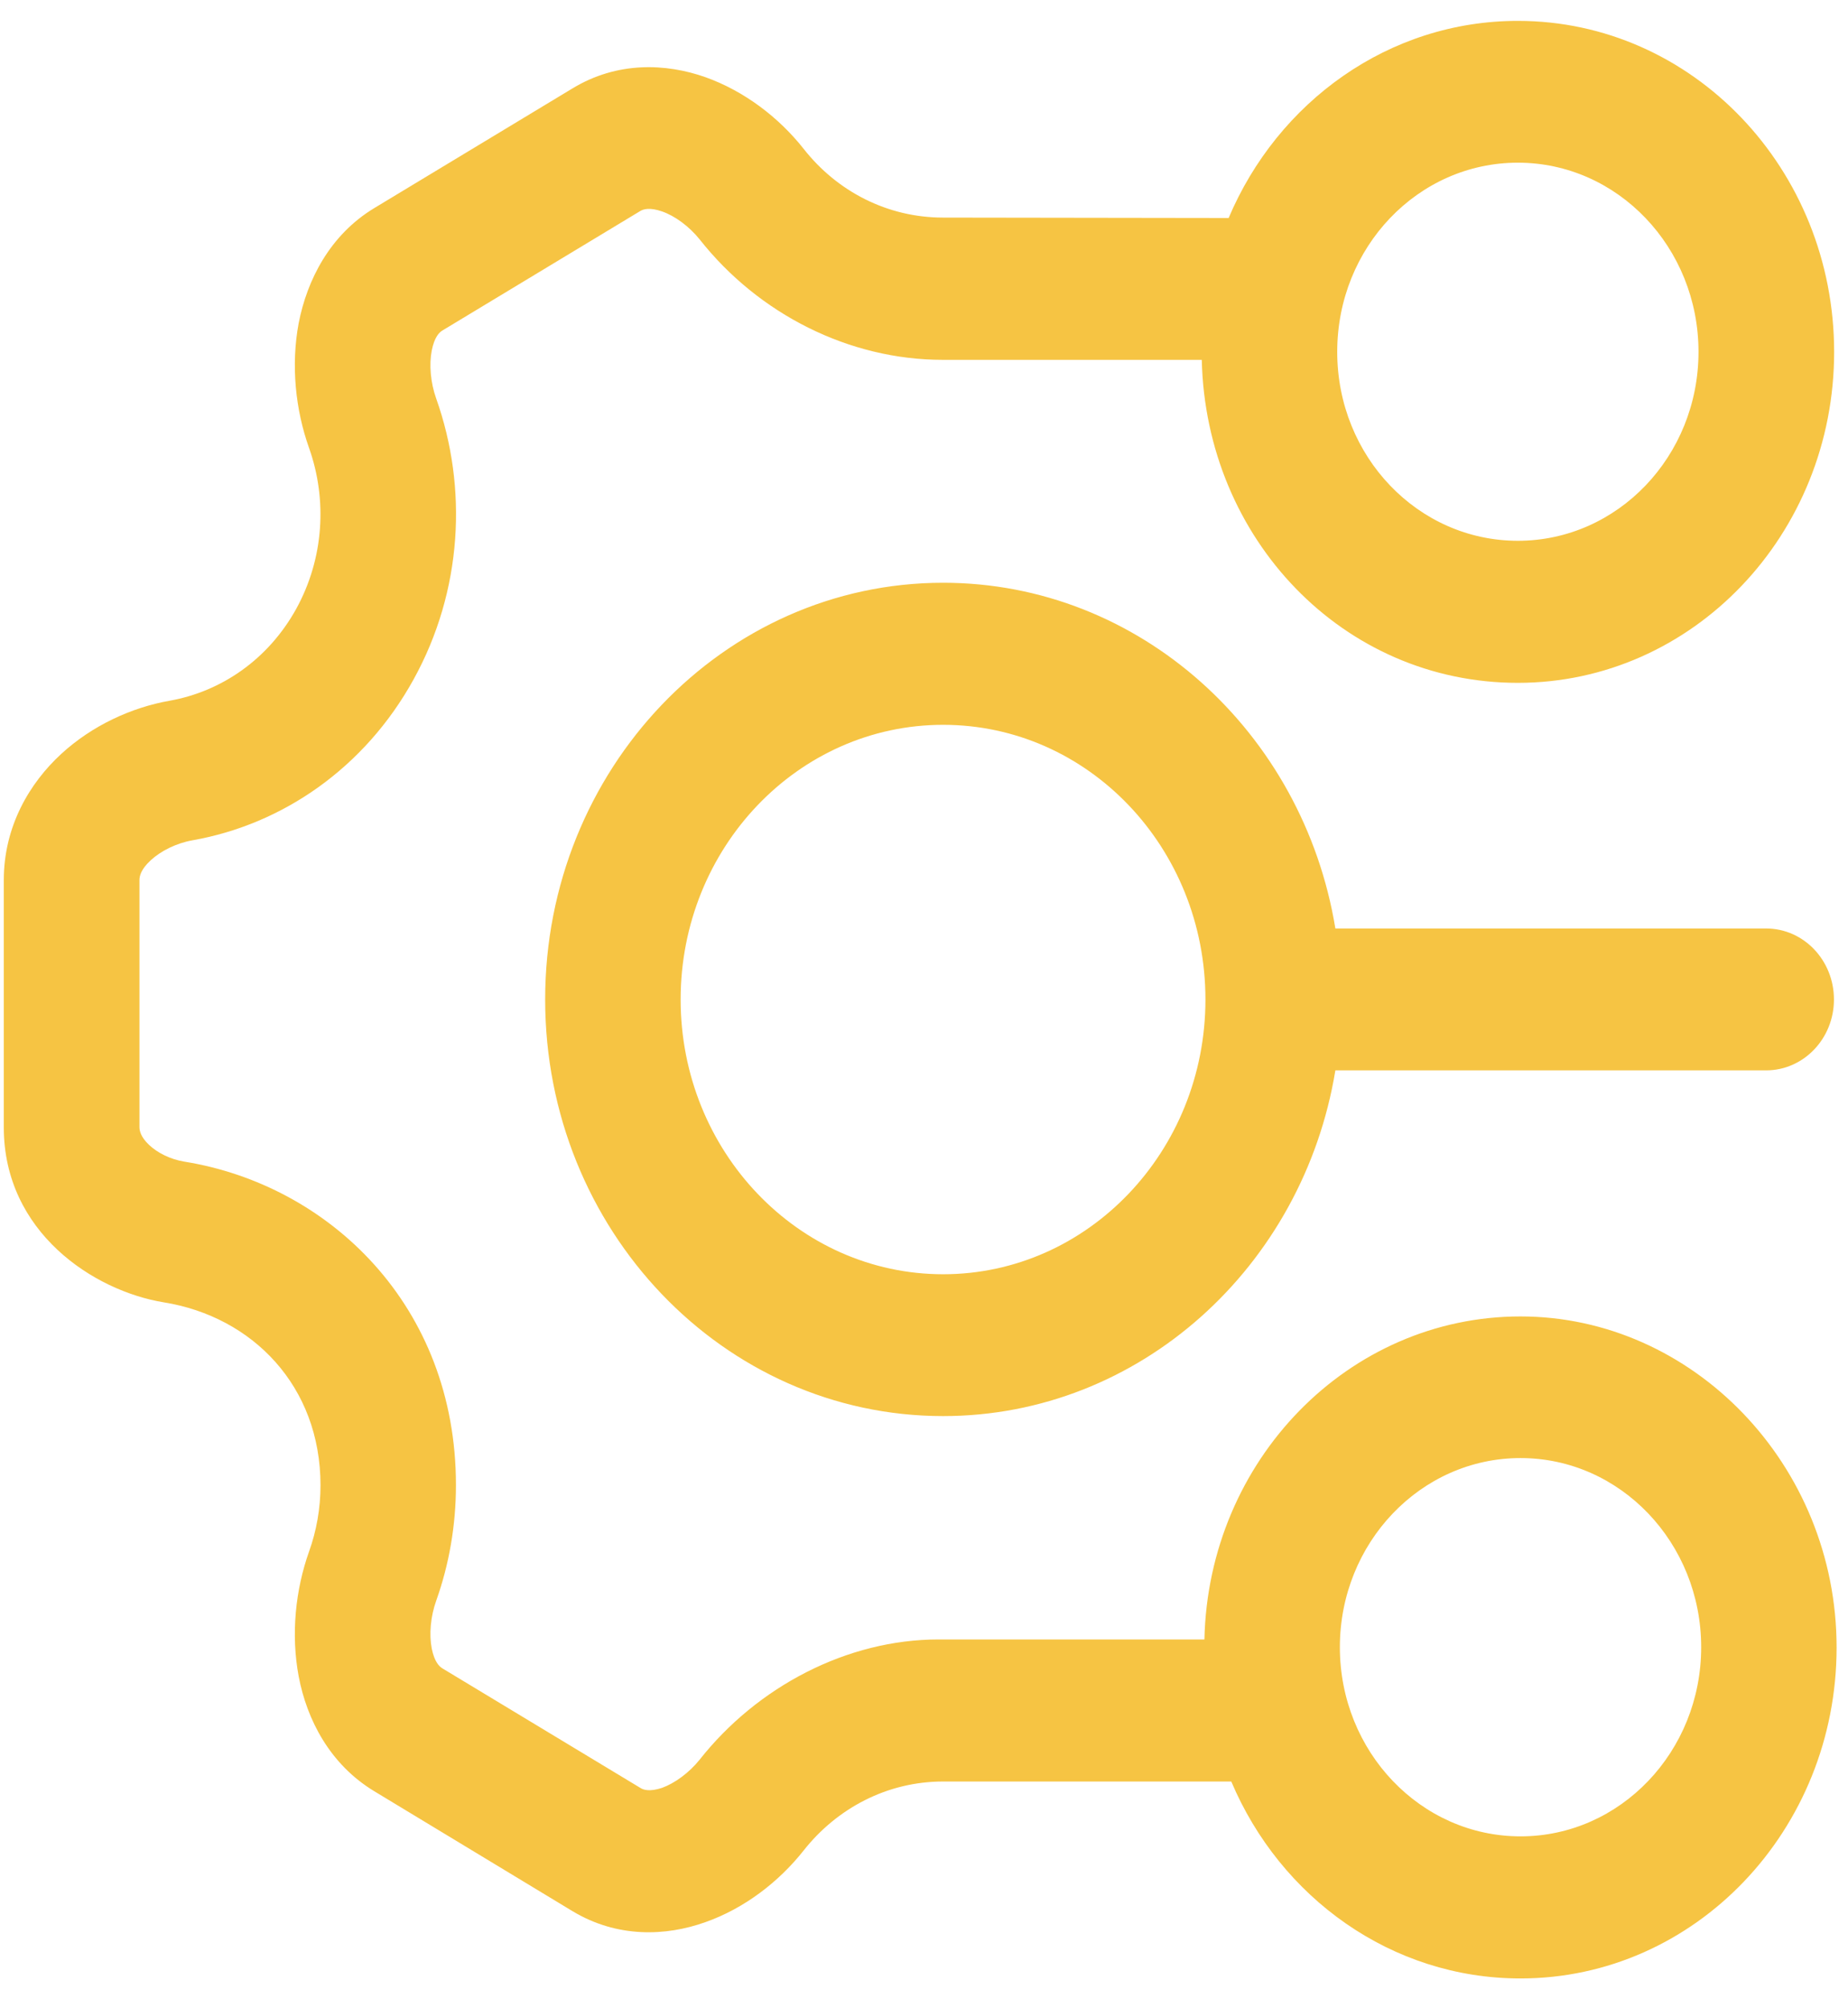 <?xml version="1.0" encoding="UTF-8"?> <svg xmlns="http://www.w3.org/2000/svg" width="58" height="63" viewBox="0 0 58 63" fill="none"><path fill-rule="evenodd" clip-rule="evenodd" d="M57.565 11.041C57.565 16.777 53.123 21.428 47.638 21.428C42.154 21.428 37.846 16.912 37.718 11.292H29.587C26.66 11.292 23.815 9.866 21.955 7.508C21.623 7.097 21.182 6.776 20.779 6.635C20.389 6.5 20.191 6.564 20.095 6.622L13.882 10.373C13.786 10.431 13.633 10.579 13.55 11.003C13.466 11.439 13.511 12.005 13.69 12.506C14.681 15.3 14.521 18.531 12.981 21.319C11.44 24.113 8.851 25.873 6.045 26.368C5.534 26.458 5.048 26.702 4.729 26.997C4.422 27.28 4.377 27.492 4.377 27.614V35.367C4.377 35.489 4.422 35.682 4.671 35.92C4.939 36.177 5.349 36.382 5.79 36.453C10.322 37.185 14.31 40.962 14.31 46.603C14.31 47.874 14.093 49.101 13.69 50.232C13.511 50.733 13.466 51.292 13.55 51.729C13.633 52.146 13.786 52.294 13.882 52.352L20.095 56.103C20.191 56.167 20.389 56.232 20.779 56.103C21.182 55.955 21.623 55.634 21.955 55.223C23.77 52.923 26.589 51.446 29.459 51.446H37.801C37.922 45.825 42.32 41.31 47.721 41.31C53.123 41.31 57.642 45.96 57.642 51.697C57.642 57.433 53.199 62.084 47.721 62.084C43.669 62.084 40.185 59.547 38.644 55.904H29.599C27.841 55.904 26.269 56.746 25.227 58.063C24.447 59.052 23.361 59.887 22.14 60.317C20.9 60.761 19.372 60.819 17.966 59.971L11.753 56.213C10.346 55.365 9.63 53.952 9.375 52.609C9.126 51.286 9.273 49.886 9.701 48.684C9.931 48.042 10.059 47.342 10.059 46.609C10.059 43.501 7.93 41.316 5.137 40.867C2.938 40.507 0.119 38.663 0.119 35.375V27.621C0.119 25.919 0.937 24.564 1.922 23.658C2.887 22.771 4.121 22.2 5.329 21.988C6.946 21.699 8.416 20.697 9.298 19.104C10.174 17.511 10.27 15.667 9.701 14.061C9.273 12.86 9.126 11.46 9.375 10.136C9.637 8.794 10.347 7.374 11.753 6.526L17.966 2.775C19.372 1.921 20.9 1.985 22.14 2.422C23.361 2.858 24.447 3.687 25.227 4.676C26.269 6 27.841 6.828 29.599 6.828L38.561 6.841C40.101 3.199 43.585 0.655 47.638 0.655C53.122 0.655 57.565 5.306 57.565 11.049L57.565 11.041ZM47.638 16.97C50.77 16.97 53.308 14.317 53.308 11.041C53.308 7.765 50.77 5.105 47.638 5.105C44.506 5.105 41.969 7.758 41.969 11.041C41.969 14.323 44.506 16.97 47.638 16.97ZM57.559 31.365C57.559 32.592 56.606 33.588 55.43 33.588H41.911C40.901 39.748 35.769 44.437 29.6 44.437C22.703 44.437 17.11 38.585 17.11 31.365C17.11 24.146 22.703 18.287 29.6 18.287C35.769 18.287 40.901 22.976 41.911 29.136H55.43C56.606 29.136 57.559 30.132 57.559 31.365ZM37.833 31.365C37.833 36.125 34.145 39.986 29.601 39.986C25.056 39.986 21.362 36.125 21.362 31.365C21.362 26.605 25.05 22.745 29.601 22.745C34.152 22.745 37.833 26.599 37.833 31.365ZM53.392 51.69C53.392 54.966 50.854 57.625 47.722 57.625C44.59 57.625 42.052 54.966 42.052 51.69C42.052 48.414 44.59 45.754 47.722 45.754C50.854 45.754 53.392 48.414 53.392 51.69Z" fill="#F6C443"></path></svg> 